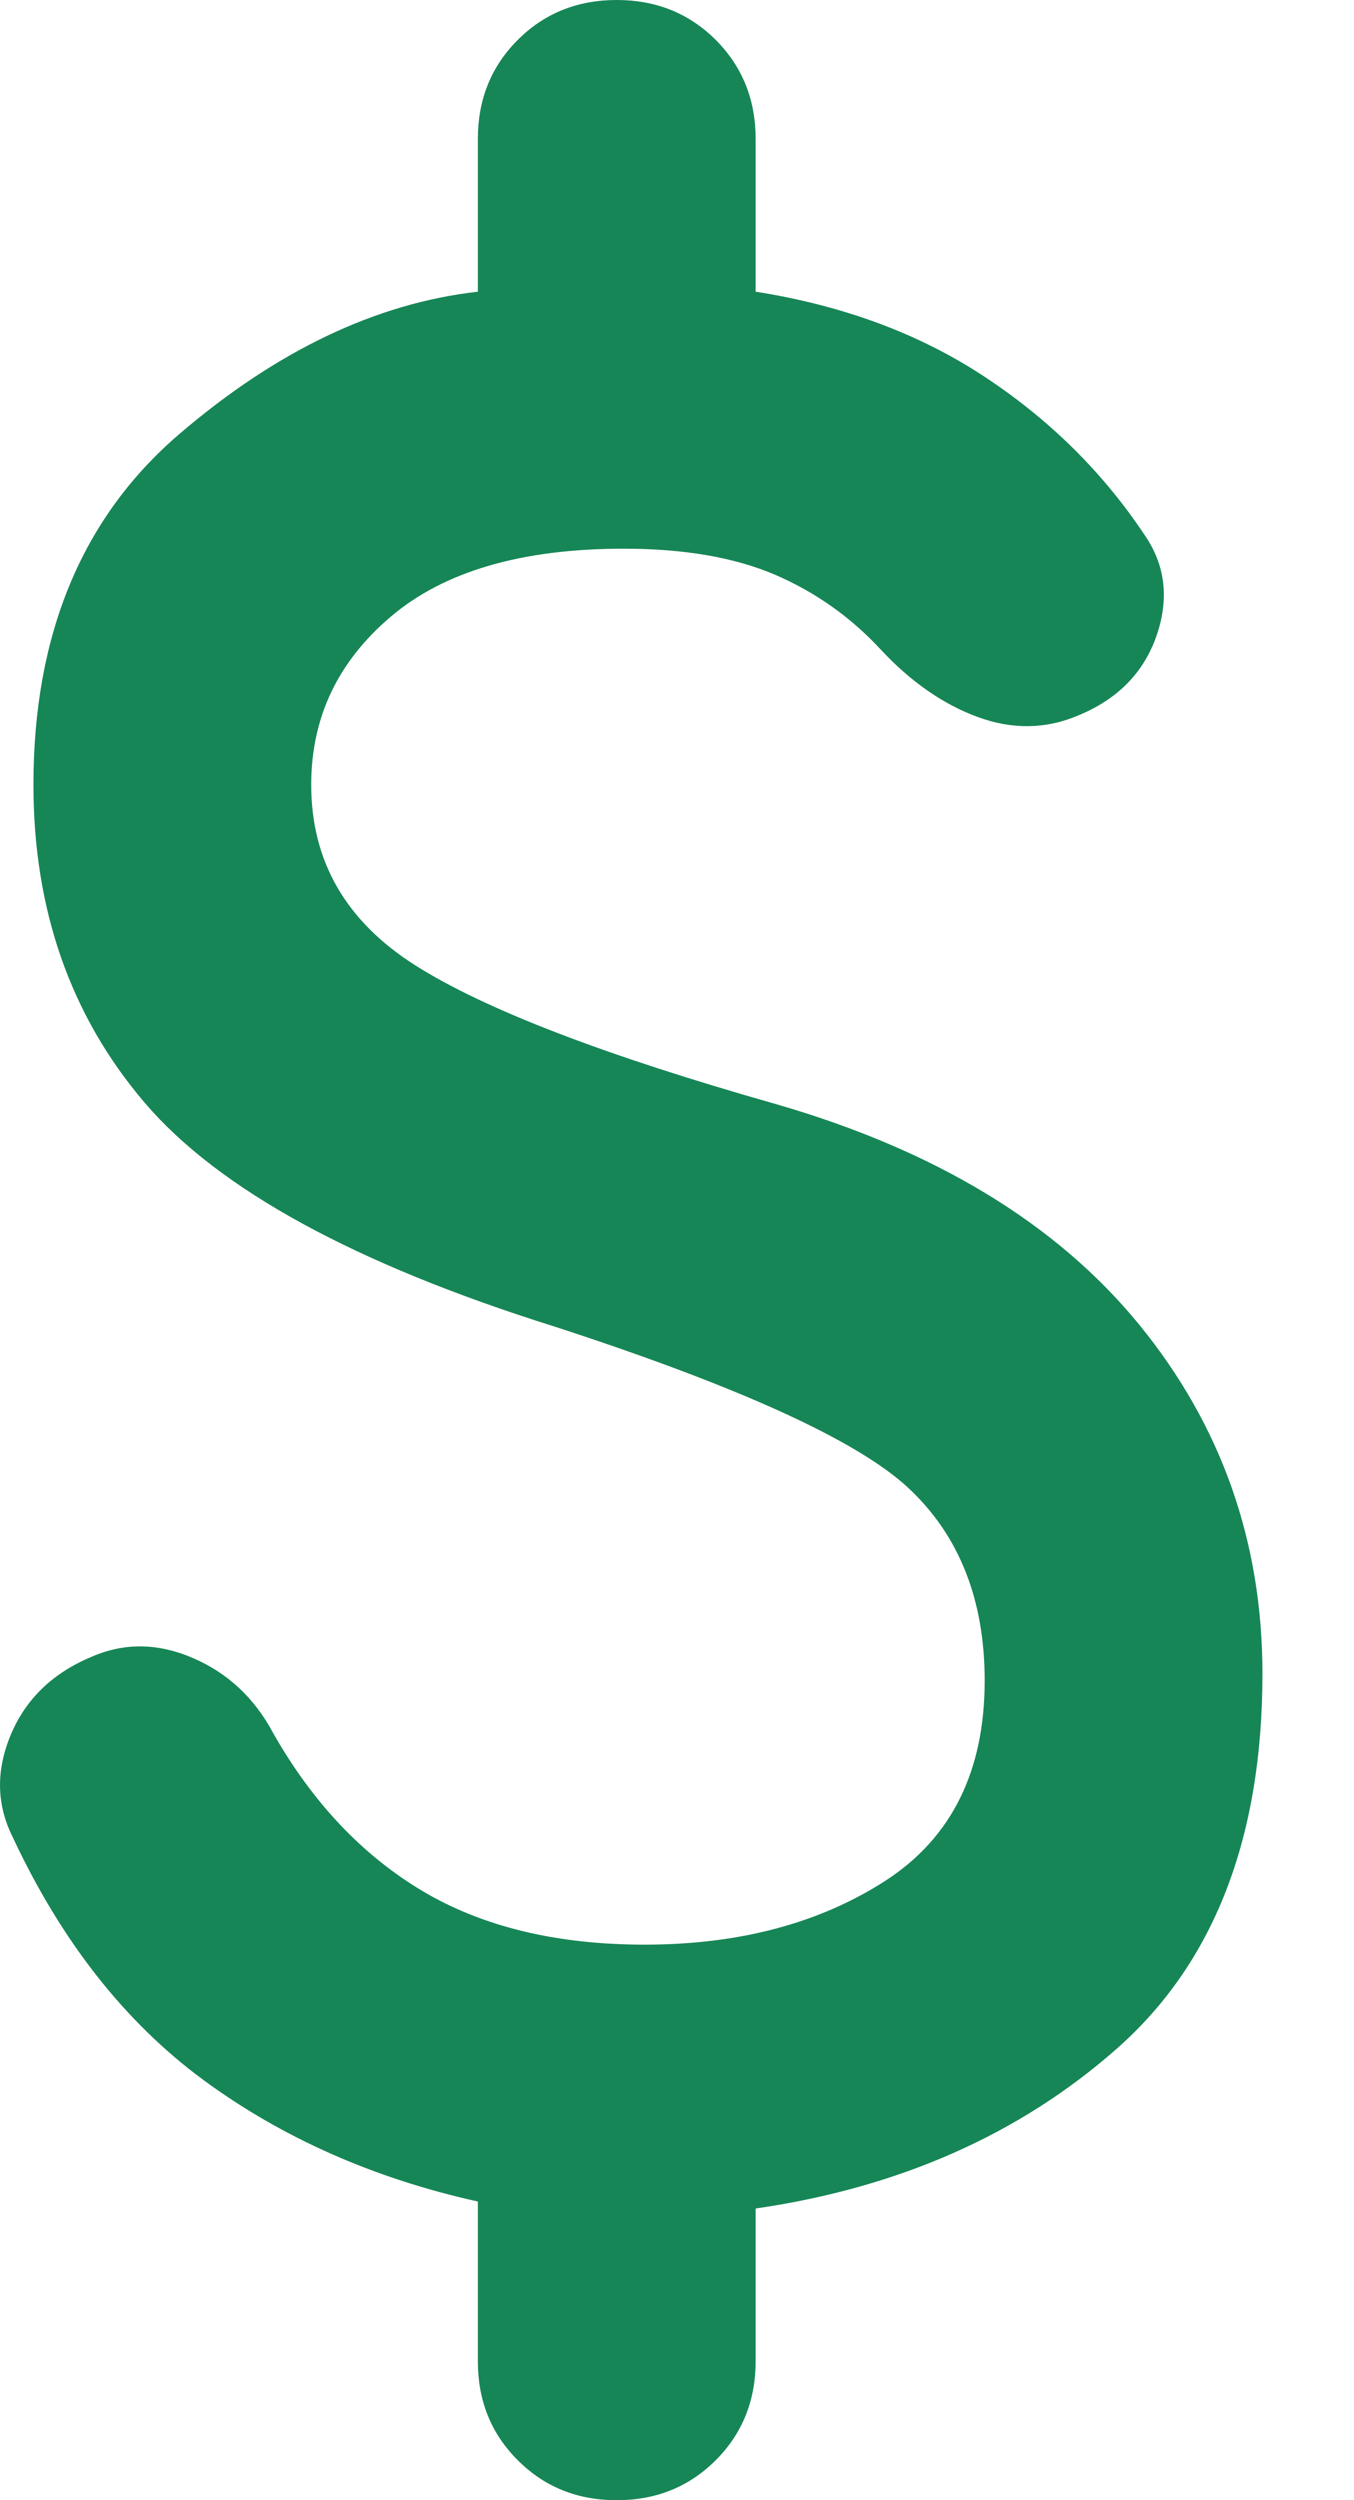 <?xml version="1.0" encoding="UTF-8"?>
<svg xmlns="http://www.w3.org/2000/svg" width="13" height="24" viewBox="0 0 13 24" fill="none">
  <path d="M5.921 24C5.543 24 5.226 23.872 4.971 23.616C4.715 23.361 4.588 23.044 4.588 22.667V21.133C3.588 20.911 2.71 20.522 1.954 19.967C1.199 19.411 0.588 18.633 0.121 17.633C-0.034 17.322 -0.04 16.995 0.104 16.651C0.249 16.306 0.51 16.056 0.888 15.9C1.199 15.767 1.521 15.772 1.855 15.917C2.188 16.061 2.443 16.3 2.621 16.633C2.999 17.3 3.477 17.806 4.054 18.151C4.632 18.495 5.343 18.667 6.188 18.667C7.099 18.667 7.871 18.461 8.505 18.051C9.138 17.639 9.454 17 9.454 16.133C9.454 15.356 9.21 14.739 8.721 14.283C8.232 13.828 7.099 13.311 5.321 12.733C3.41 12.133 2.099 11.417 1.388 10.584C0.677 9.75 0.321 8.733 0.321 7.533C0.321 6.089 0.788 4.967 1.721 4.167C2.655 3.367 3.61 2.911 4.588 2.8V1.333C4.588 0.956 4.715 0.639 4.971 0.383C5.226 0.128 5.543 0 5.921 0C6.299 0 6.616 0.128 6.872 0.383C7.127 0.639 7.255 0.956 7.255 1.333V2.8C8.099 2.933 8.832 3.206 9.454 3.617C10.077 4.028 10.588 4.533 10.988 5.133C11.188 5.422 11.227 5.744 11.105 6.1C10.982 6.456 10.732 6.711 10.354 6.867C10.043 7 9.721 7.005 9.388 6.883C9.055 6.761 8.743 6.544 8.454 6.233C8.166 5.922 7.827 5.683 7.439 5.516C7.049 5.35 6.566 5.267 5.988 5.267C5.01 5.267 4.266 5.484 3.755 5.917C3.243 6.35 2.988 6.889 2.988 7.533C2.988 8.267 3.321 8.844 3.988 9.267C4.654 9.689 5.81 10.133 7.455 10.6C8.988 11.044 10.149 11.75 10.938 12.716C11.727 13.683 12.121 14.8 12.121 16.067C12.121 17.644 11.655 18.844 10.721 19.667C9.788 20.489 8.632 21 7.255 21.2V22.667C7.255 23.044 7.127 23.361 6.872 23.616C6.616 23.872 6.299 24 5.921 24Z" fill="#168656"></path>
</svg>
